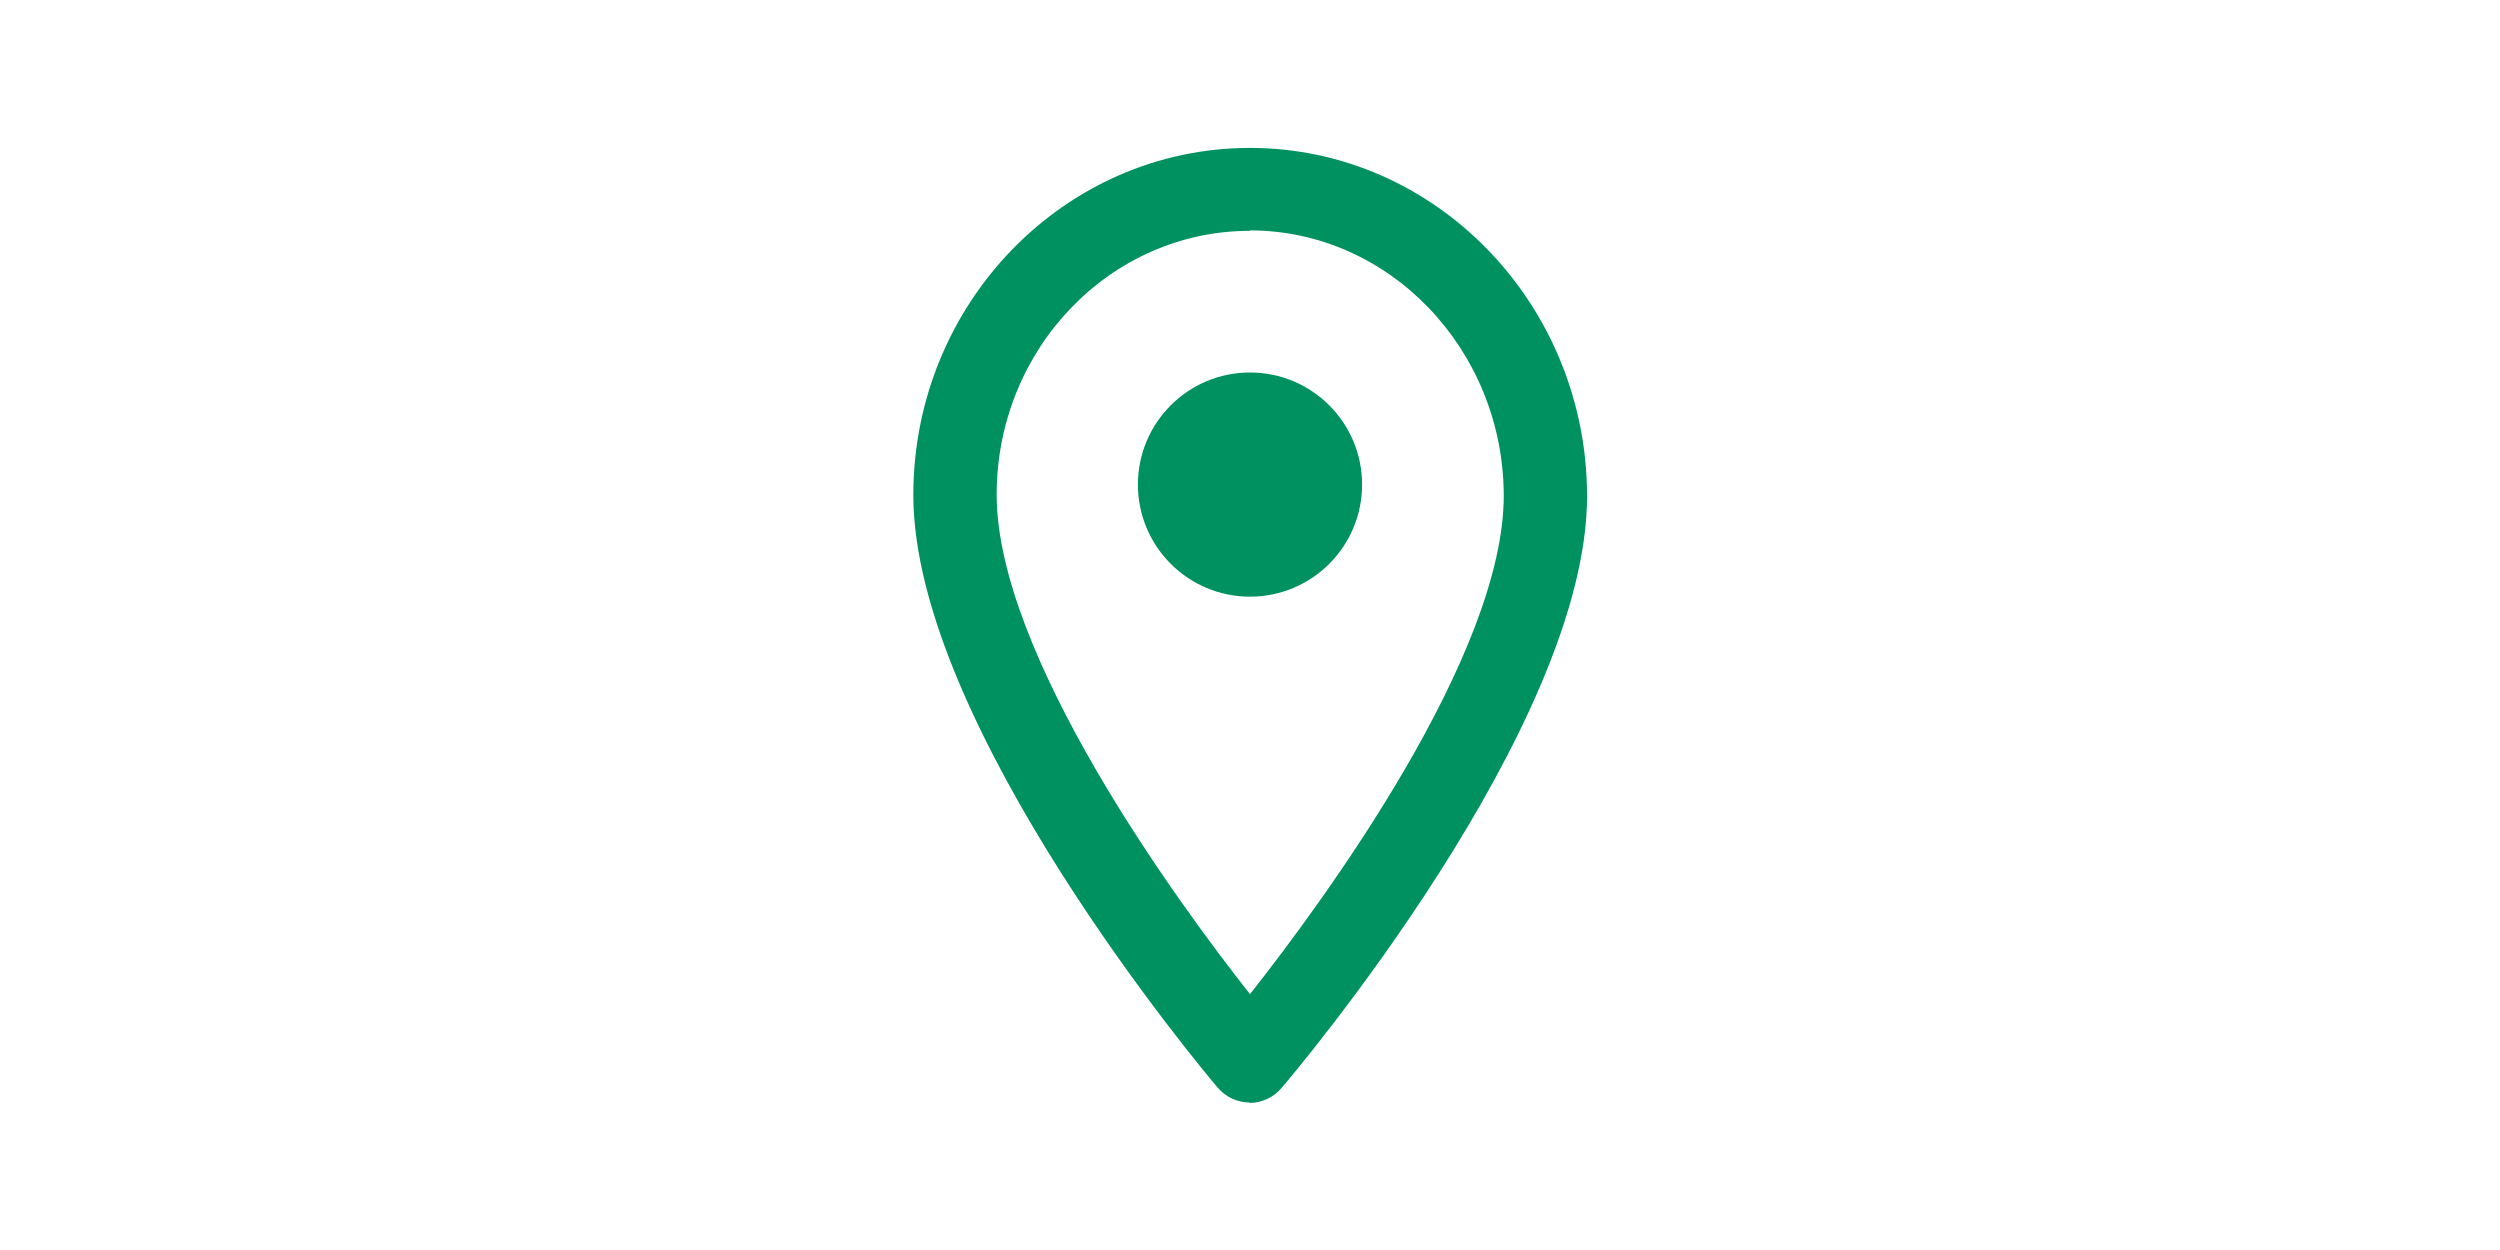 <?xml version="1.0" encoding="UTF-8"?><svg id="_レイヤー_2" xmlns="http://www.w3.org/2000/svg" viewBox="0 0 60 30"><g id="_内容"><g><g><path d="M29.99,26.46h0c-.29,0-.57-.13-.76-.35-.3-.35-7.31-8.69-7.31-14.23,0-4.6,3.63-8.33,8.08-8.33s8.07,3.74,8.09,8.33c.02,5.55-7.04,13.89-7.34,14.24-.19,.22-.47,.35-.76,.35Zm.01-20.92c-3.36,0-6.08,2.84-6.08,6.33,0,3.83,4.29,9.72,6.08,11.99,1.79-2.27,6.11-8.16,6.09-11.99-.02-3.49-2.75-6.34-6.09-6.34Z" style="fill:#009160;"/><circle cx="30" cy="11.63" r="2.69" style="fill:#009160;"/></g><rect width="60" height="30" style="fill:none;"/></g></g></svg>